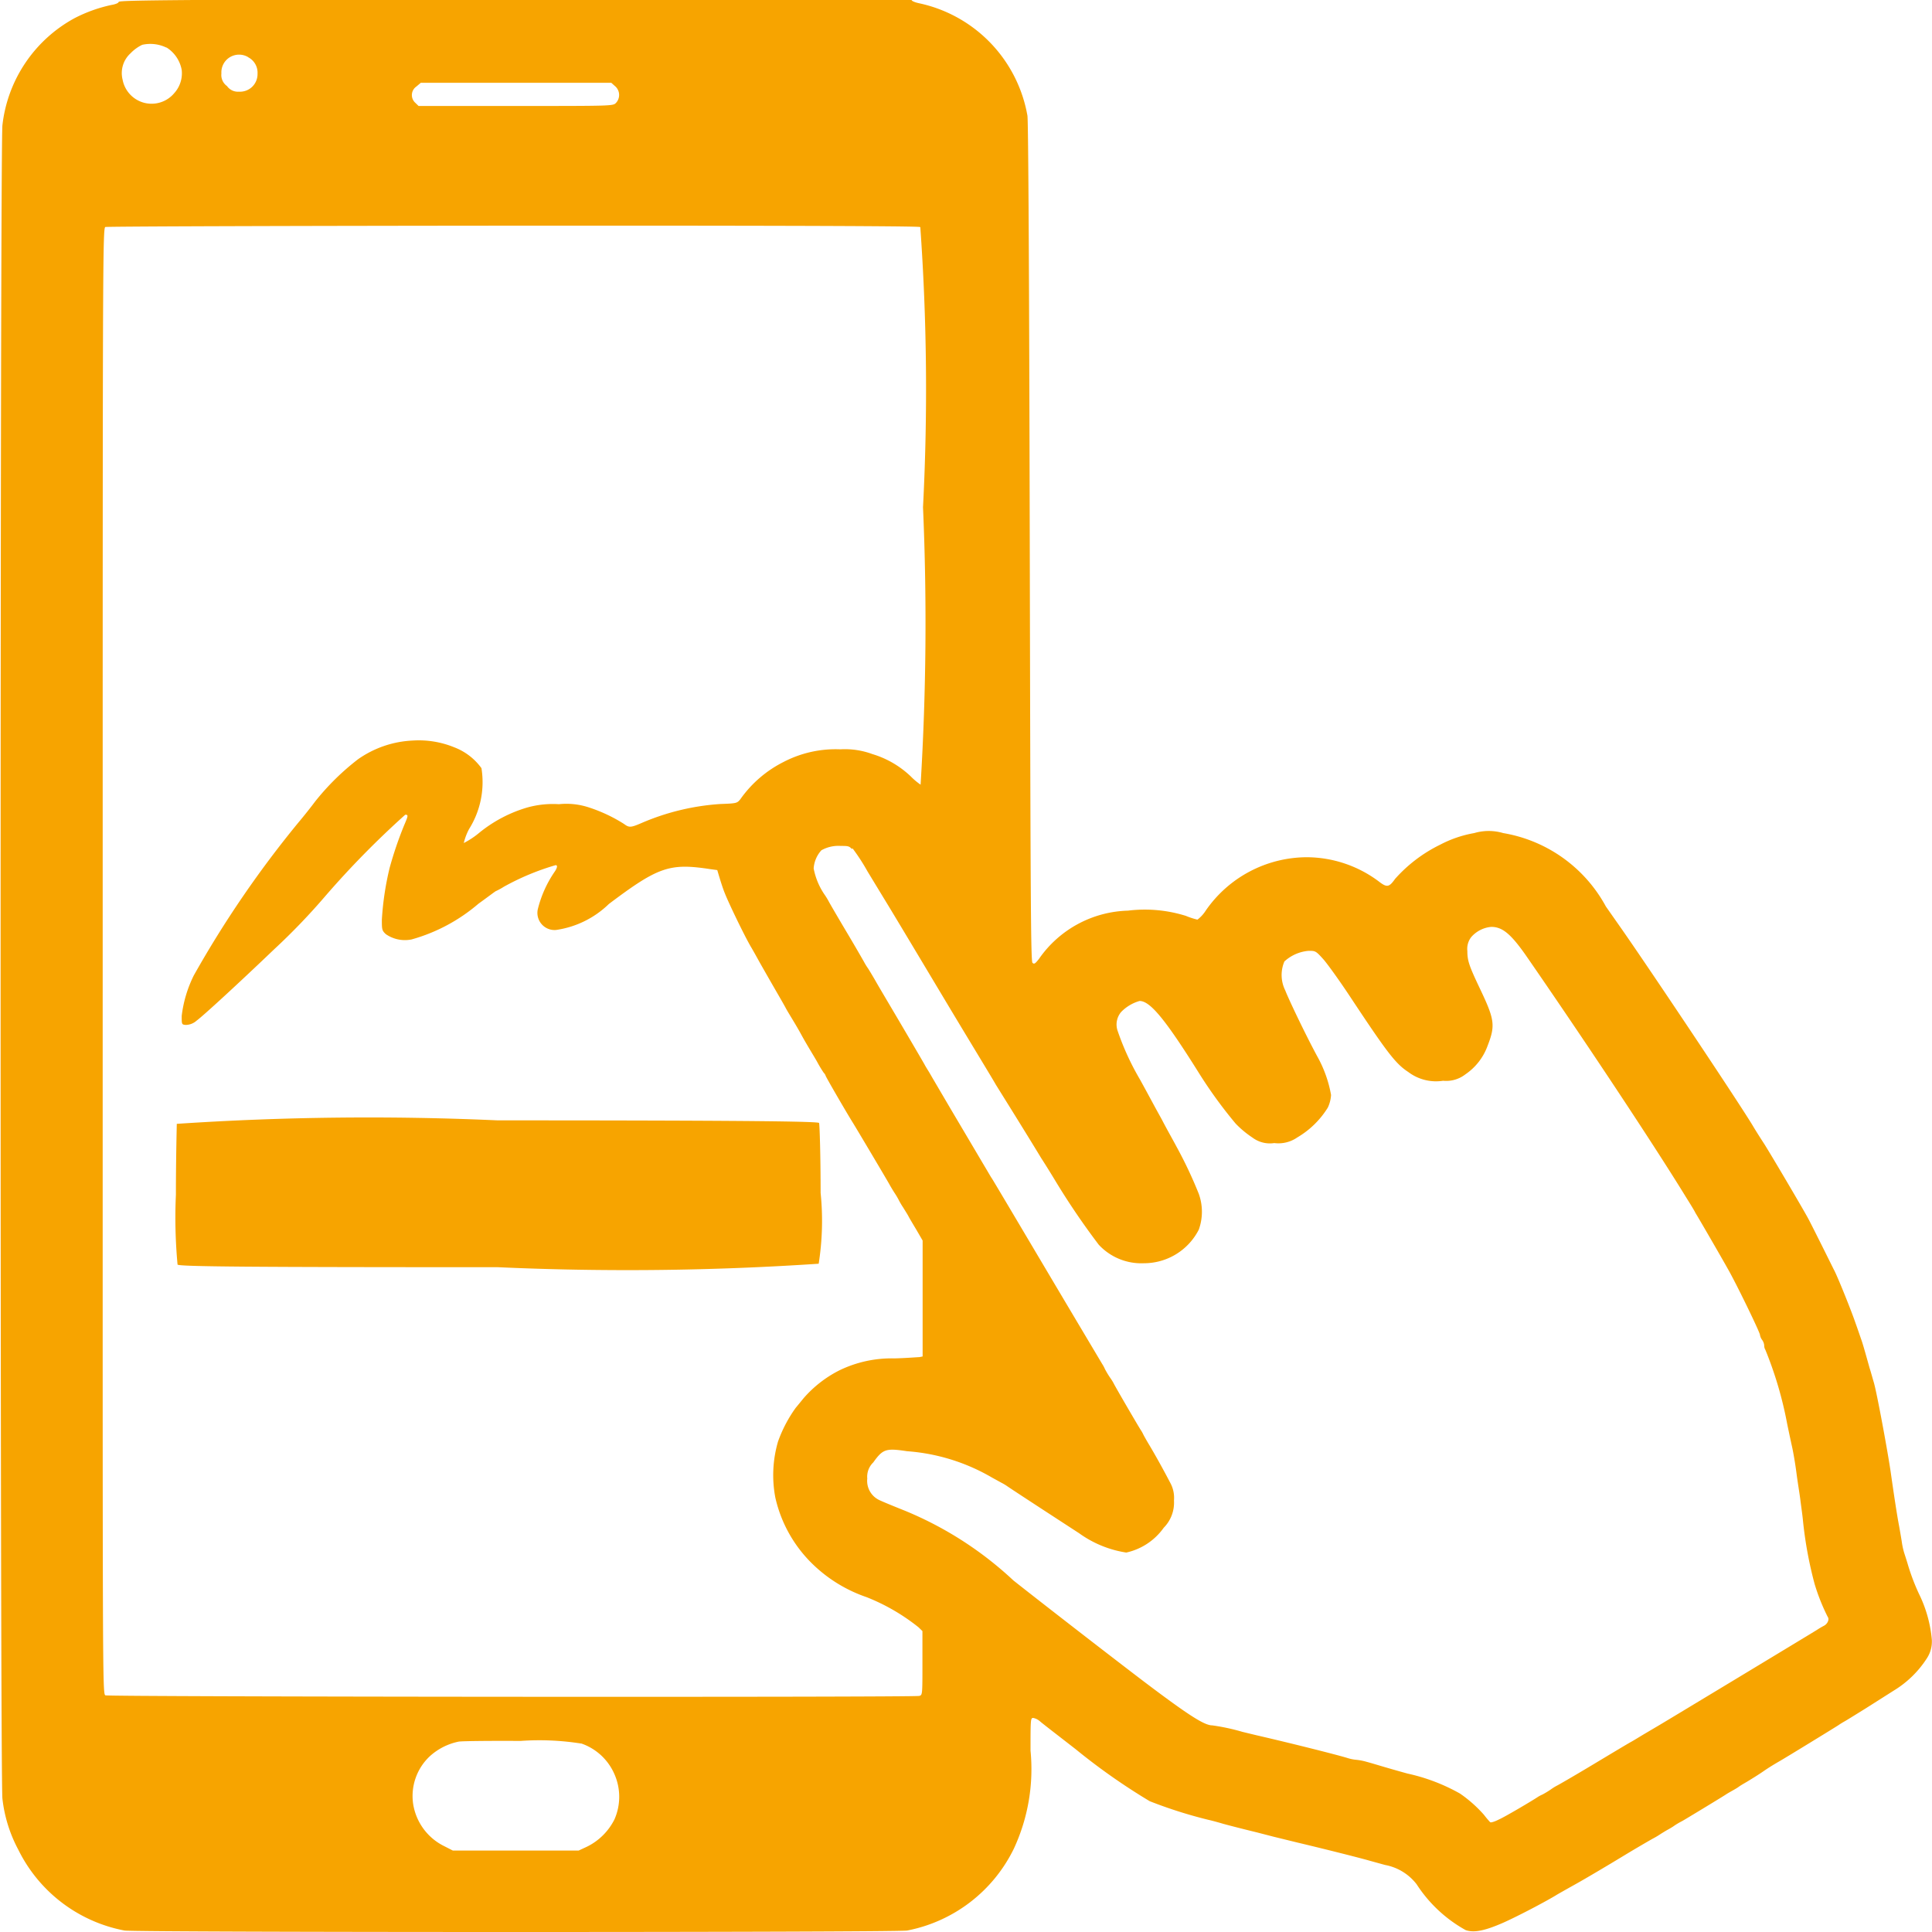 <svg xmlns="http://www.w3.org/2000/svg" xmlns:xlink="http://www.w3.org/1999/xlink" width="20" height="20" viewBox="0 0 20 20">
  <defs>
    <clipPath id="clip-path">
      <rect id="Rectangle_1" data-name="Rectangle 1" width="20" height="20"/>
    </clipPath>
  </defs>
  <g id="Artboard_26_1" data-name="Artboard 26 – 1" clip-path="url(#clip-path)">
    <g id="_7JJKMT9lnD" data-name="7JJKMT9lnD" transform="translate(-0.42 1509)">
      <path id="Path_186" data-name="Path 186" d="M1.648-1508.98c0,.012-.037.025-.073.031a1.519,1.519,0,0,0-.383.137,1.446,1.446,0,0,0-.747,1.109c-.025.228-.025,17.1,0,17.322a1.467,1.467,0,0,0,.165.53,1.547,1.547,0,0,0,1.1.836c.192.02,7.914.02,8.1,0a1.558,1.558,0,0,0,1.106-.849,1.955,1.955,0,0,0,.172-1.013c0-.324,0-.339.028-.339a.152.152,0,0,1,.071.036c.022.02.19.149.37.289a6.482,6.482,0,0,0,.765.537,4.733,4.733,0,0,0,.608.193c.045.01.116.03.156.042.074.02.186.049.346.088l.174.045.245.06c.278.066.644.158.751.189l.156.043a.535.535,0,0,1,.327.2,1.429,1.429,0,0,0,.507.474c.085.03.195.009.389-.076.138-.061.416-.206.543-.282.013-.009.109-.063.211-.12s.32-.186.483-.285.308-.182.32-.188a.712.712,0,0,0,.067-.04c.025-.016.058-.036.074-.045s.051-.028.074-.045a.757.757,0,0,1,.082-.048c.042-.024.382-.23.443-.269.022-.015.054-.033.07-.042s.051-.028.074-.045.071-.043.1-.061.1-.061.156-.1.125-.08.16-.1c.08-.046.562-.342.612-.374a.785.785,0,0,1,.068-.042c.016-.009.113-.069.216-.133l.29-.184a1.062,1.062,0,0,0,.346-.339.316.316,0,0,0,.048-.191,1.344,1.344,0,0,0-.134-.474,2.218,2.218,0,0,1-.111-.291c-.013-.045-.033-.106-.042-.134a.8.8,0,0,1-.025-.12c-.006-.037-.018-.107-.027-.157-.024-.125-.056-.342-.086-.552s-.147-.844-.177-.938c-.01-.033-.028-.1-.042-.143-.052-.186-.074-.263-.088-.3-.007-.02-.034-.1-.06-.172-.039-.115-.181-.47-.22-.543-.007-.013-.065-.131-.131-.263s-.128-.255-.14-.276c-.054-.1-.394-.677-.458-.776-.04-.061-.091-.142-.113-.18-.137-.228-1.039-1.58-1.358-2.037l-.162-.231a1.49,1.49,0,0,0-1.063-.76.528.528,0,0,0-.3,0,1.2,1.2,0,0,0-.352.12,1.511,1.511,0,0,0-.467.354c-.064.09-.085.092-.175.022a1.251,1.251,0,0,0-.739-.246,1.277,1.277,0,0,0-1.046.552.358.358,0,0,1-.086.094.767.767,0,0,1-.12-.039,1.426,1.426,0,0,0-.6-.054,1.159,1.159,0,0,0-.921.5c-.039.049-.049.057-.067.04s-.02-.745-.028-4.349c-.006-2.829-.015-4.361-.024-4.42a1.445,1.445,0,0,0-1.12-1.164c-.048-.01-.08-.025-.079-.034s-.982-.018-4.1-.018C2.256-1509,1.654-1509,1.648-1508.98Zm.495.471a.348.348,0,0,1,.158.233.306.306,0,0,1-.077.24.306.306,0,0,1-.312.1.306.306,0,0,1-.223-.24.277.277,0,0,1,.083-.273.416.416,0,0,1,.12-.087.38.38,0,0,1,.251.029Zm.843.1a.18.18,0,0,1,.1.172.183.183,0,0,1-.056.136.183.183,0,0,1-.138.05.137.137,0,0,1-.122-.058.14.14,0,0,1-.058-.131.183.183,0,0,1,.088-.168.184.184,0,0,1,.19,0Zm3.8.3a.12.12,0,0,1,.043.086.12.12,0,0,1-.034.09c-.03.03-.049.03-1.036.03H4.753l-.034-.033a.107.107,0,0,1-.035-.087.107.107,0,0,1,.046-.081l.046-.039H6.748Zm3.161,1.46a23.713,23.713,0,0,1,.028,2.9,27.6,27.6,0,0,1-.025,2.872.688.688,0,0,1-.1-.084.985.985,0,0,0-.4-.233.819.819,0,0,0-.331-.049,1.167,1.167,0,0,0-.586.13,1.214,1.214,0,0,0-.45.388c-.033.04-.039.042-.205.048a2.464,2.464,0,0,0-.81.194c-.12.052-.135.052-.189.012a1.6,1.6,0,0,0-.361-.17.742.742,0,0,0-.312-.034.989.989,0,0,0-.327.034,1.421,1.421,0,0,0-.493.258.863.863,0,0,1-.165.11.61.61,0,0,1,.055-.145.913.913,0,0,0,.128-.63.62.62,0,0,0-.282-.216.967.967,0,0,0-.428-.07,1.068,1.068,0,0,0-.568.194,2.563,2.563,0,0,0-.446.44c-.04.054-.117.151-.172.216a10.928,10.928,0,0,0-1.082,1.582,1.285,1.285,0,0,0-.125.418c0,.09,0,.09.042.094a.172.172,0,0,0,.113-.045c.064-.046.431-.383.8-.736a6.686,6.686,0,0,0,.531-.552,9.352,9.352,0,0,1,.828-.843c.033,0,.031.01-.01.106a3.847,3.847,0,0,0-.152.446,3.051,3.051,0,0,0-.08.534c0,.1,0,.113.042.151a.347.347,0,0,0,.266.054,1.809,1.809,0,0,0,.691-.369c.1-.072.177-.131.181-.131a.674.674,0,0,0,.082-.045,2.589,2.589,0,0,1,.537-.224c.022,0,.018.028-.013.072a1.189,1.189,0,0,0-.172.386.177.177,0,0,0,.041.154.177.177,0,0,0,.148.059.985.985,0,0,0,.547-.269c.511-.385.629-.425,1.048-.361l.074.01.027.09c.015.049.037.116.051.149.036.093.2.436.273.56.036.061.077.137.094.167s.074.13.128.224.116.2.138.242.1.163.158.27.138.234.165.283a1.254,1.254,0,0,0,.068.113.078.078,0,0,1,.02.031c0,.009.218.385.284.49.046.075.346.58.376.634.013.024.037.064.054.09a.713.713,0,0,1,.04.067.78.78,0,0,0,.048.082c.02.033.046.073.055.091s.046.08.082.14l.065.112,0,.6,0,.6-.034.007c-.02,0-.134.01-.257.013a1.238,1.238,0,0,0-.571.124,1.22,1.22,0,0,0-.37.288c-.03.037-.067.082-.082.1a1.4,1.4,0,0,0-.183.349,1.244,1.244,0,0,0-.028.579,1.382,1.382,0,0,0,.389.692,1.492,1.492,0,0,0,.554.339,2.089,2.089,0,0,1,.54.313l.04.039v.331c0,.33,0,.331-.033.34-.062.016-8.394.01-8.425-.006s-.028-.118-.028-7.6c0-7.208,0-7.587.027-7.6s8.392-.024,8.432,0Zm-.7,6.433a2.087,2.087,0,0,1,.153.236l.172.283c.088.143.369.613.627,1.044s.5.827.529.88l.079.127c.1.16.3.483.391.634.065.1.135.216.158.254a7.637,7.637,0,0,0,.438.643.6.6,0,0,0,.467.192.637.637,0,0,0,.569-.348.549.549,0,0,0,0-.37,4.455,4.455,0,0,0-.232-.491c-.028-.054-.1-.18-.153-.283-.1-.18-.117-.216-.224-.41a2.74,2.74,0,0,1-.23-.5.2.2,0,0,1,.036-.2.429.429,0,0,1,.19-.113c.109,0,.265.189.608.736a4.682,4.682,0,0,0,.386.533,1.018,1.018,0,0,0,.174.145.3.3,0,0,0,.226.057.342.342,0,0,0,.238-.058.917.917,0,0,0,.317-.31.355.355,0,0,0,.033-.13,1.271,1.271,0,0,0-.143-.4c-.129-.239-.3-.6-.331-.682a.358.358,0,0,1-.009-.3.422.422,0,0,1,.251-.11c.07,0,.074,0,.153.088.043.049.166.22.272.38.385.582.474.7.606.786a.476.476,0,0,0,.361.091.323.323,0,0,0,.23-.066.607.607,0,0,0,.232-.3c.08-.207.071-.269-.08-.586-.114-.24-.131-.291-.131-.391a.2.2,0,0,1,.039-.143.311.311,0,0,1,.208-.107c.114,0,.2.07.354.288.6.867,1.327,1.963,1.66,2.506.045.072.091.146.1.167.027.042.266.455.337.582.088.154.331.655.331.68a.118.118,0,0,0,.022.052.113.113,0,0,1,.022.058.085.085,0,0,0,.012.045,3.939,3.939,0,0,1,.226.768c.016.078.039.185.051.239s.033.175.045.269.033.218.04.276.022.158.028.224a4.145,4.145,0,0,0,.12.649,2.082,2.082,0,0,0,.135.339c.02.025,0,.072-.037.092a.838.838,0,0,0-.073.043c-.042.027-1.544.934-1.627.983l-.149.088c-.056.033-.125.076-.153.091s-.211.125-.406.242-.357.21-.36.21a.565.565,0,0,0-.062.039.881.881,0,0,1-.086.052.347.347,0,0,0-.052.028c-.054.036-.33.2-.4.231-.043.022-.083.034-.089.027a.95.95,0,0,1-.064-.076,1.346,1.346,0,0,0-.248-.22,1.949,1.949,0,0,0-.543-.207c-.254-.07-.342-.1-.425-.122a.606.606,0,0,0-.1-.02.43.43,0,0,1-.1-.02c-.1-.031-.563-.148-.936-.234-.037-.009-.1-.024-.149-.036a2.162,2.162,0,0,0-.312-.067c-.08,0-.238-.1-.676-.43-.3-.227-1.066-.82-1.382-1.07a3.706,3.706,0,0,0-1.123-.722c-.1-.04-.218-.088-.256-.106a.22.22,0,0,1-.134-.227.205.205,0,0,1,.062-.167c.1-.14.131-.149.351-.116a2.034,2.034,0,0,1,.877.272l.1.055a.488.488,0,0,1,.06.036c.089.061.7.458.743.486a1.127,1.127,0,0,0,.488.2.645.645,0,0,0,.388-.257.37.37,0,0,0,.106-.282.324.324,0,0,0-.039-.184c-.089-.17-.163-.3-.214-.386-.03-.049-.058-.1-.064-.112a.337.337,0,0,0-.025-.045c-.027-.04-.282-.479-.282-.485a.558.558,0,0,0-.039-.062.872.872,0,0,1-.052-.087.346.346,0,0,0-.028-.052c-.007-.012-.266-.446-.572-.962s-.563-.95-.572-.962-.036-.06-.06-.1-.156-.264-.287-.485-.247-.42-.259-.44-.033-.058-.048-.082-.034-.055-.04-.067-.11-.19-.23-.394-.242-.409-.268-.455-.065-.112-.088-.148a.626.626,0,0,1-.043-.07s-.079-.139-.175-.3-.18-.306-.186-.318a.726.726,0,0,0-.04-.067.718.718,0,0,1-.119-.28.311.311,0,0,1,.08-.188.361.361,0,0,1,.2-.045c.068,0,.088,0,.113.03Zm-2.808,9.265a.58.58,0,0,1,.342.318.58.58,0,0,1,0,.467.627.627,0,0,1-.285.283l-.086.04H5.108l-.088-.045a.588.588,0,0,1-.323-.437.564.564,0,0,1,.172-.494.631.631,0,0,1,.3-.152c.04-.006.328-.009.64-.007a2.758,2.758,0,0,1,.626.027Z" fill="#f7a400"/>
      <path id="Path_187" data-name="Path 187" d="M129.987-730.964c0,.021-.009.35-.009.733a5.255,5.255,0,0,0,.017.724c.013.021.769.027,3.315.027a29.658,29.658,0,0,0,3.322-.036,2.849,2.849,0,0,0,.02-.733c0-.382-.01-.708-.016-.724s-.691-.027-3.327-.027A29.81,29.81,0,0,0,129.987-730.964Z" transform="translate(-127.737 -766.402)" fill="#f7a400"/>
    </g>
  </g>
</svg>
